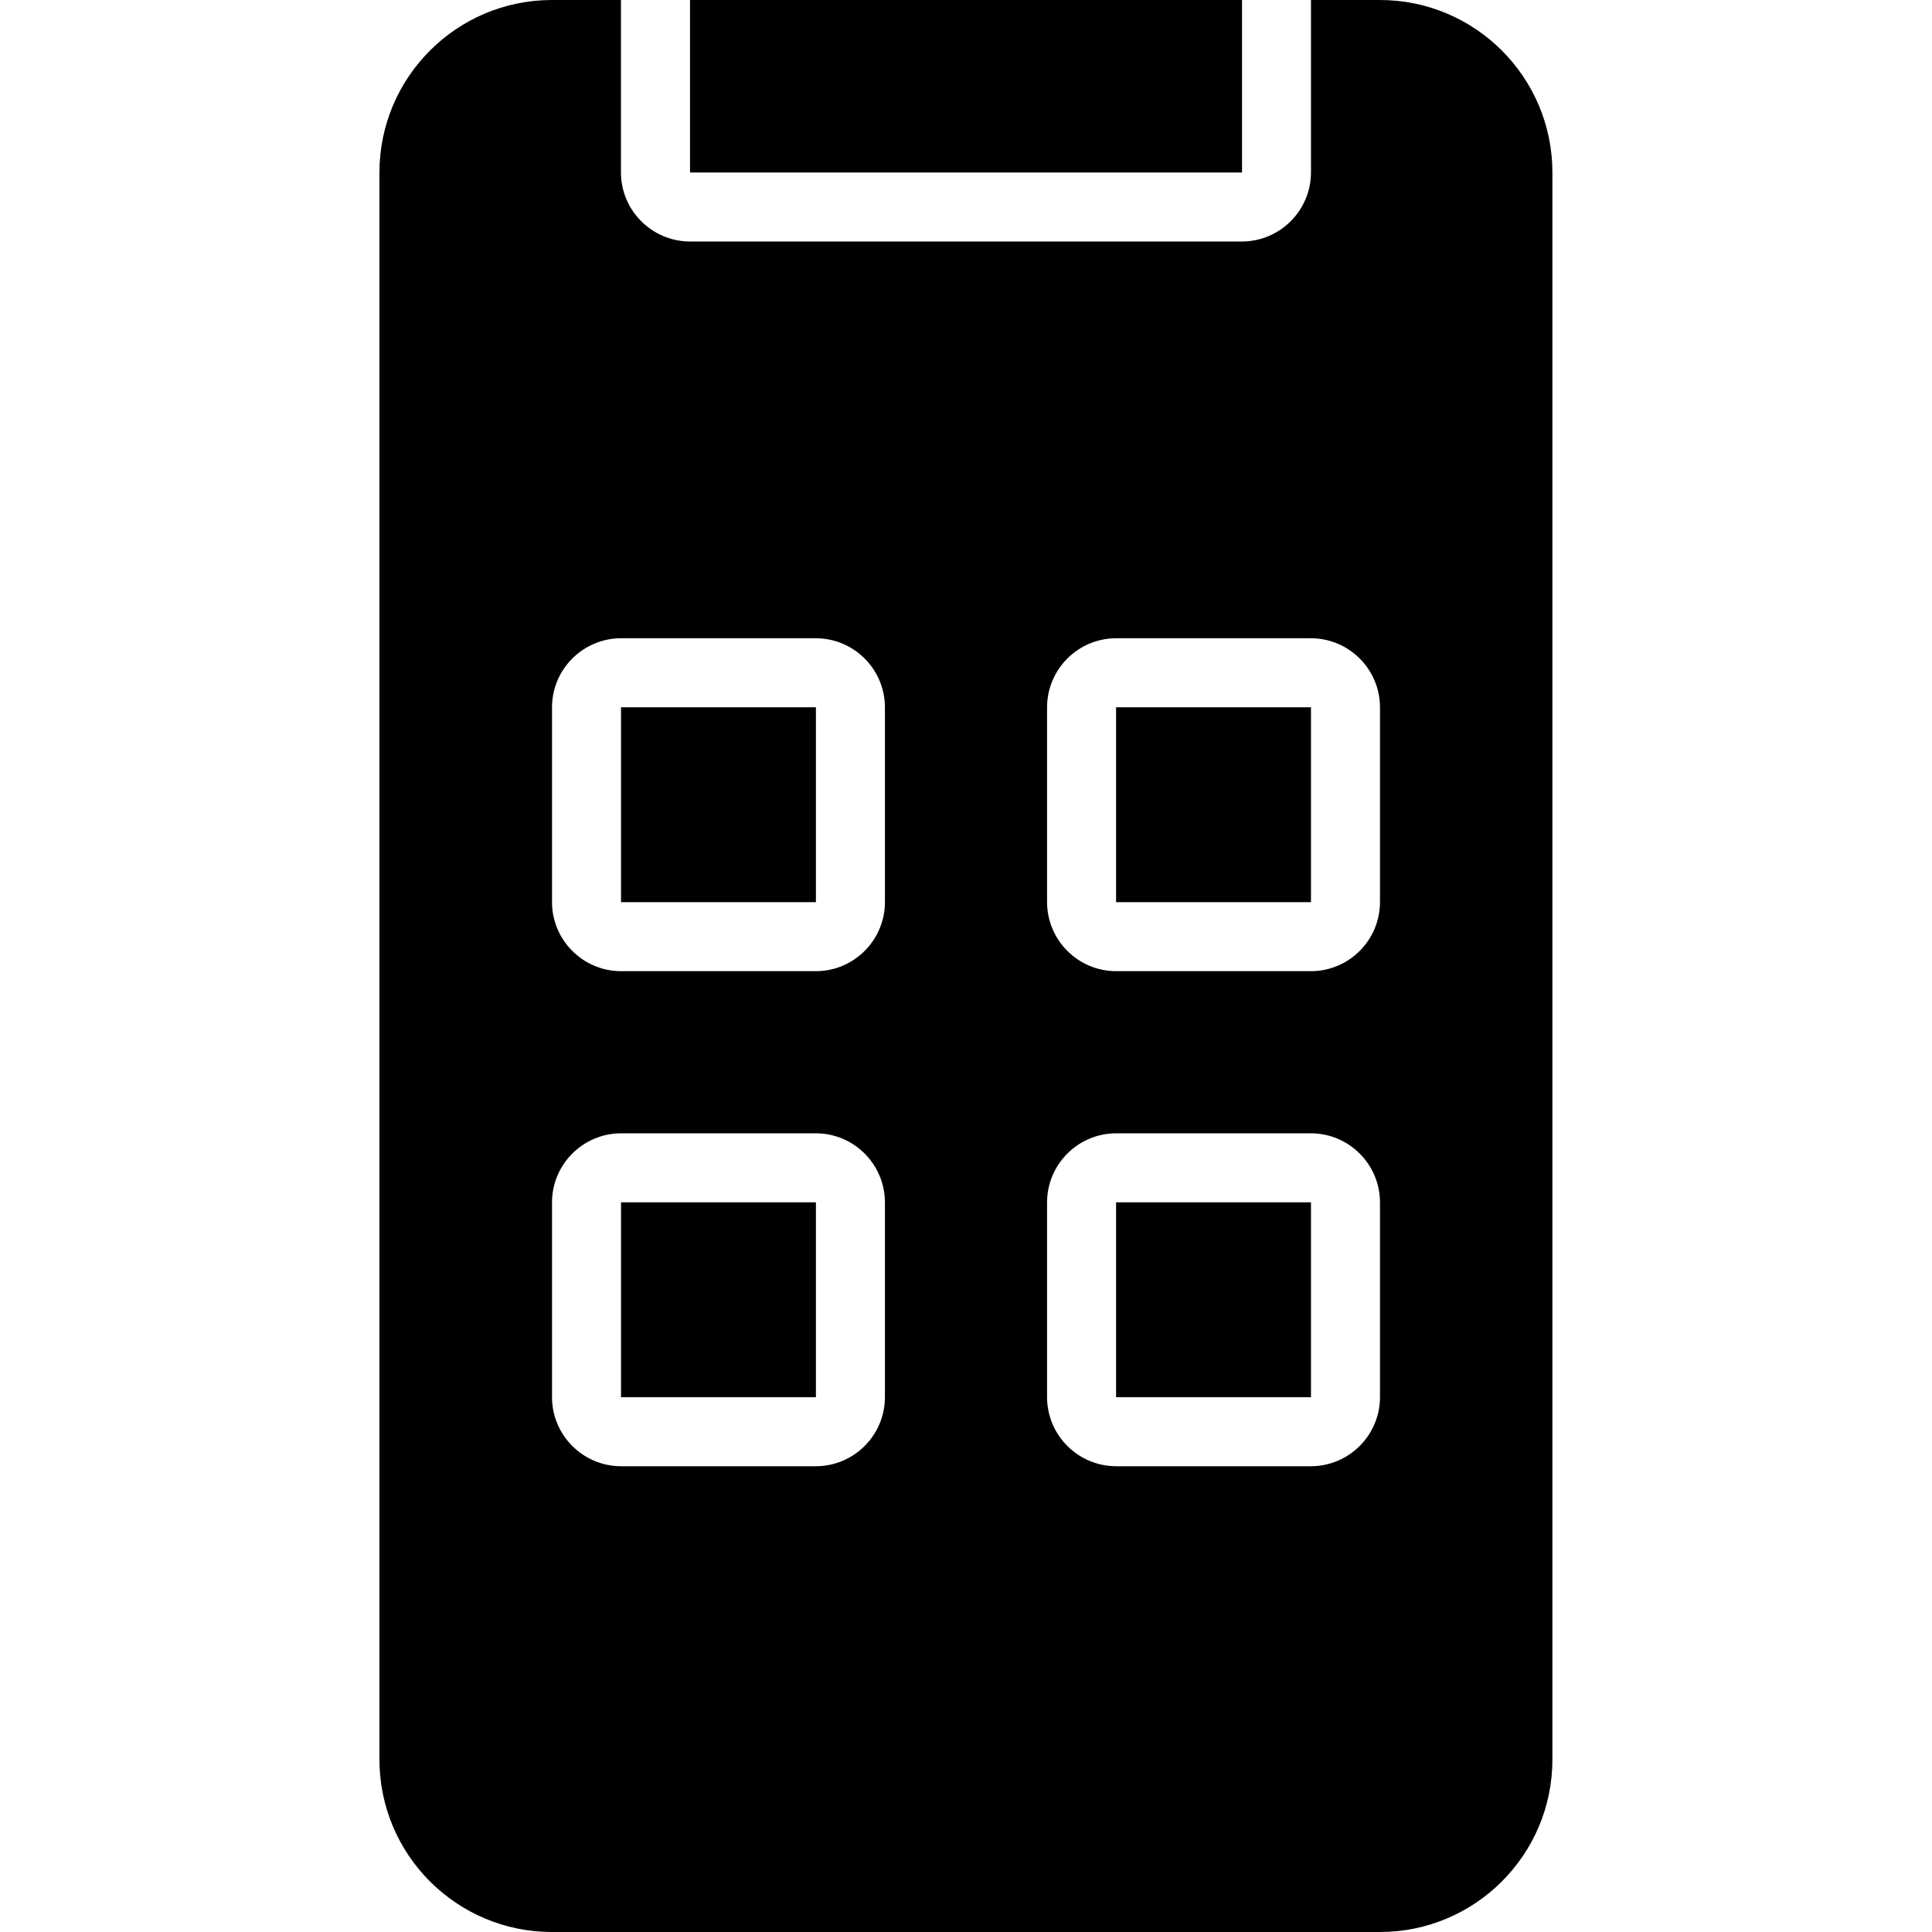 <?xml version="1.0" encoding="UTF-8"?><svg id="uuid-9cfa3c2c-7bdc-4518-8456-1614932c2b2a" xmlns="http://www.w3.org/2000/svg" viewBox="0 0 250 250"><rect x="144.42" y="155.58" width="25.22" height="25.22" style="fill:#000; stroke-width:0px;"/><path d="M80.36,155.58v25.22h25.22v-25.22l-25.22,25.22h25.22v-25.22h-25.22ZM80.36,91.52v25.22h25.22v-25.22h-25.22ZM80.36,155.58v25.22h25.22v-25.22h-25.22ZM144.42,91.52v25.22h25.22v-25.22l-25.22,25.22h25.22v-25.22h-25.22ZM80.36,91.52v25.22h25.22v-25.22h-25.22ZM80.36,155.58v25.22h25.22v-25.22h-25.22ZM80.36,91.52v25.22h25.22v-25.22h-25.22ZM80.36,155.58v25.22h25.22v-25.22h-25.22ZM144.42,91.52v25.22h25.22v-25.22l-25.22,25.22h25.22v-25.22h-25.22ZM80.36,91.52v25.22h25.22v-25.22h-25.22ZM80.36,155.58v25.22h25.22v-25.22h-25.22ZM80.36,91.52v25.22h25.22v-25.22h-25.22ZM80.36,155.58v25.22h25.22v-25.22h-25.22ZM144.42,91.52v25.22h25.22v-25.22l-25.22,25.22h25.22v-25.22h-25.22ZM80.36,91.52v25.22h25.22v-25.22h-25.22ZM80.36,155.58v25.22h25.22v-25.22h-25.22ZM80.36,91.52v25.22h25.22v-25.22h-25.22ZM80.36,155.58v25.22h25.22v-25.22h-25.22ZM144.42,91.52v25.22h25.22v-25.22l-25.22,25.22h25.22v-25.22h-25.22ZM80.36,91.52v25.22h25.22v-25.22h-25.22ZM80.36,155.58v25.22h25.22v-25.22h-25.22ZM80.36,91.52v25.22h25.22v-25.22h-25.22ZM80.36,155.58v25.22h25.22v-25.22h-25.22ZM144.42,91.52v25.22h25.22v-25.22l-25.22,25.22h25.22v-25.22h-25.22ZM80.36,91.52v25.22h25.22v-25.22h-25.22ZM80.36,155.58v25.22h25.22v-25.22h-25.22ZM80.36,91.52v25.22h25.22v-25.22h-25.22ZM80.36,155.58v25.22h25.22v-25.22h-25.22ZM144.42,91.52v25.22h25.22v-25.22l-25.22,25.22h25.22v-25.22h-25.22ZM80.36,91.52v25.22h25.22v-25.22h-25.22ZM80.36,155.58v25.22h25.22v-25.22h-25.22ZM80.36,91.52v25.22h25.22v-25.22h-25.22ZM80.36,155.58v25.22h25.22v-25.22h-25.22ZM144.42,91.52v25.22h25.22v-25.22l-25.22,25.22h25.22v-25.22h-25.22ZM80.36,91.52v25.22h25.22v-25.22h-25.22ZM80.36,155.58v25.22h25.22v-25.22h-25.22ZM80.36,116.74h25.22v-25.22h-25.22v25.22ZM80.36,180.8h25.22v-25.22h-25.22v25.22ZM144.42,116.74h25.22v-25.22h-25.22v25.22ZM178.57,116.74c-.01,4.92-4.01,8.92-8.93,8.93h-25.22c-4.92-.01-8.92-4.01-8.93-8.93v-25.22c.01-4.92,4.01-8.92,8.93-8.93h25.22c4.92.01,8.92,4.01,8.93,8.93v25.22ZM178.57,180.8c-.01,4.92-4.01,8.92-8.93,8.93h-25.22c-4.92-.01-8.92-4.01-8.93-8.93v-25.22c.01-4.92,4.01-8.92,8.93-8.93h25.22c4.92.01,8.92,4.01,8.93,8.93v25.22ZM114.51,116.74c-.01,4.92-4.01,8.92-8.93,8.93h-25.22c-4.92-.01-8.92-4.01-8.93-8.93v-25.22c.01-4.92,4.01-8.92,8.93-8.93h25.22c4.92.01,8.92,4.01,8.93,8.93v25.22ZM114.51,180.8c-.01,4.92-4.01,8.92-8.93,8.93h-25.22c-4.92-.01-8.92-4.01-8.93-8.93v-25.22c.01-4.92,4.01-8.92,8.93-8.93h25.22c4.92.01,8.92,4.01,8.93,8.93v25.22ZM178.57,0h-8.93v22.32c-.01,4.92-4.01,8.92-8.93,8.93h-71.43c-4.92-.01-8.92-4.01-8.93-8.93V0h-8.93c-12.32,0-22.32,10-22.32,22.32v205.36c0,12.32,10,22.32,22.32,22.32h107.14c12.32,0,22.32-10,22.32-22.32V22.32c0-12.32-10-22.32-22.32-22.32ZM80.36,155.58v25.22h25.22v-25.22h-25.22ZM80.36,91.52v25.22h25.22v-25.22h-25.22ZM144.42,91.52v25.22h25.22v-25.22l-25.22,25.22h25.22v-25.22h-25.22ZM80.36,155.58v25.22h25.22v-25.22h-25.22ZM80.36,91.52v25.22h25.22v-25.22h-25.22ZM80.36,155.58v25.22h25.22v-25.22h-25.22ZM80.36,91.52v25.22h25.22v-25.22h-25.22ZM144.42,91.52v25.22h25.22v-25.22l-25.22,25.22h25.22v-25.22h-25.22ZM80.36,155.58v25.22h25.22v-25.22h-25.22ZM80.36,91.52v25.22h25.22v-25.22h-25.22ZM80.36,155.58v25.22h25.22v-25.22h-25.22ZM80.36,91.52v25.22h25.22v-25.22h-25.22ZM144.42,91.52v25.22h25.22v-25.22l-25.22,25.22h25.22v-25.22h-25.22ZM80.36,155.58v25.22h25.22v-25.22h-25.22ZM80.36,91.52v25.22h25.22v-25.22h-25.22ZM80.36,155.58v25.22h25.22v-25.22h-25.22ZM80.36,91.52v25.22h25.22v-25.22h-25.22ZM144.42,91.52v25.22h25.22v-25.22l-25.22,25.22h25.22v-25.22h-25.22ZM80.36,155.58v25.22h25.22v-25.22h-25.22ZM80.36,91.52v25.22h25.22v-25.22h-25.22ZM80.36,155.58v25.22h25.22v-25.22h-25.22ZM80.36,91.52v25.22h25.22v-25.22h-25.22ZM144.42,91.52v25.22h25.22v-25.22l-25.22,25.22h25.22v-25.22h-25.22ZM80.36,155.58v25.22h25.22v-25.22h-25.22ZM80.36,91.52v25.22h25.22v-25.22h-25.22ZM80.36,155.58v25.22h25.22v-25.22h-25.22ZM80.36,91.52v25.22h25.22v-25.22h-25.22ZM144.42,91.52v25.22h25.22v-25.22l-25.22,25.22h25.22v-25.22h-25.22ZM80.36,155.58v25.22h25.22v-25.22h-25.22ZM80.36,91.52v25.22h25.22v-25.22h-25.22ZM80.36,155.58v25.22h25.22v-25.22h-25.22ZM80.36,91.52v25.22h25.22v-25.22h-25.22ZM144.42,91.52v25.22h25.22v-25.22l-25.22,25.22h25.22v-25.22h-25.22ZM80.36,155.58v25.22h25.22v-25.22h-25.22ZM80.36,91.52v25.22h25.22v-25.22h-25.22ZM80.36,155.58v25.22h25.22v-25.22h-25.22ZM80.36,91.52v25.22h25.22v-25.22h-25.22ZM80.36,155.58v25.22h25.22v-25.22h-25.22ZM80.36,91.52v25.22h25.22v-25.22h-25.22Z" style="fill:#000; stroke-width:0px;"/><rect x="89.29" y="0" width="71.43" height="22.32" style="fill:#000; stroke-width:0px;"/></svg>